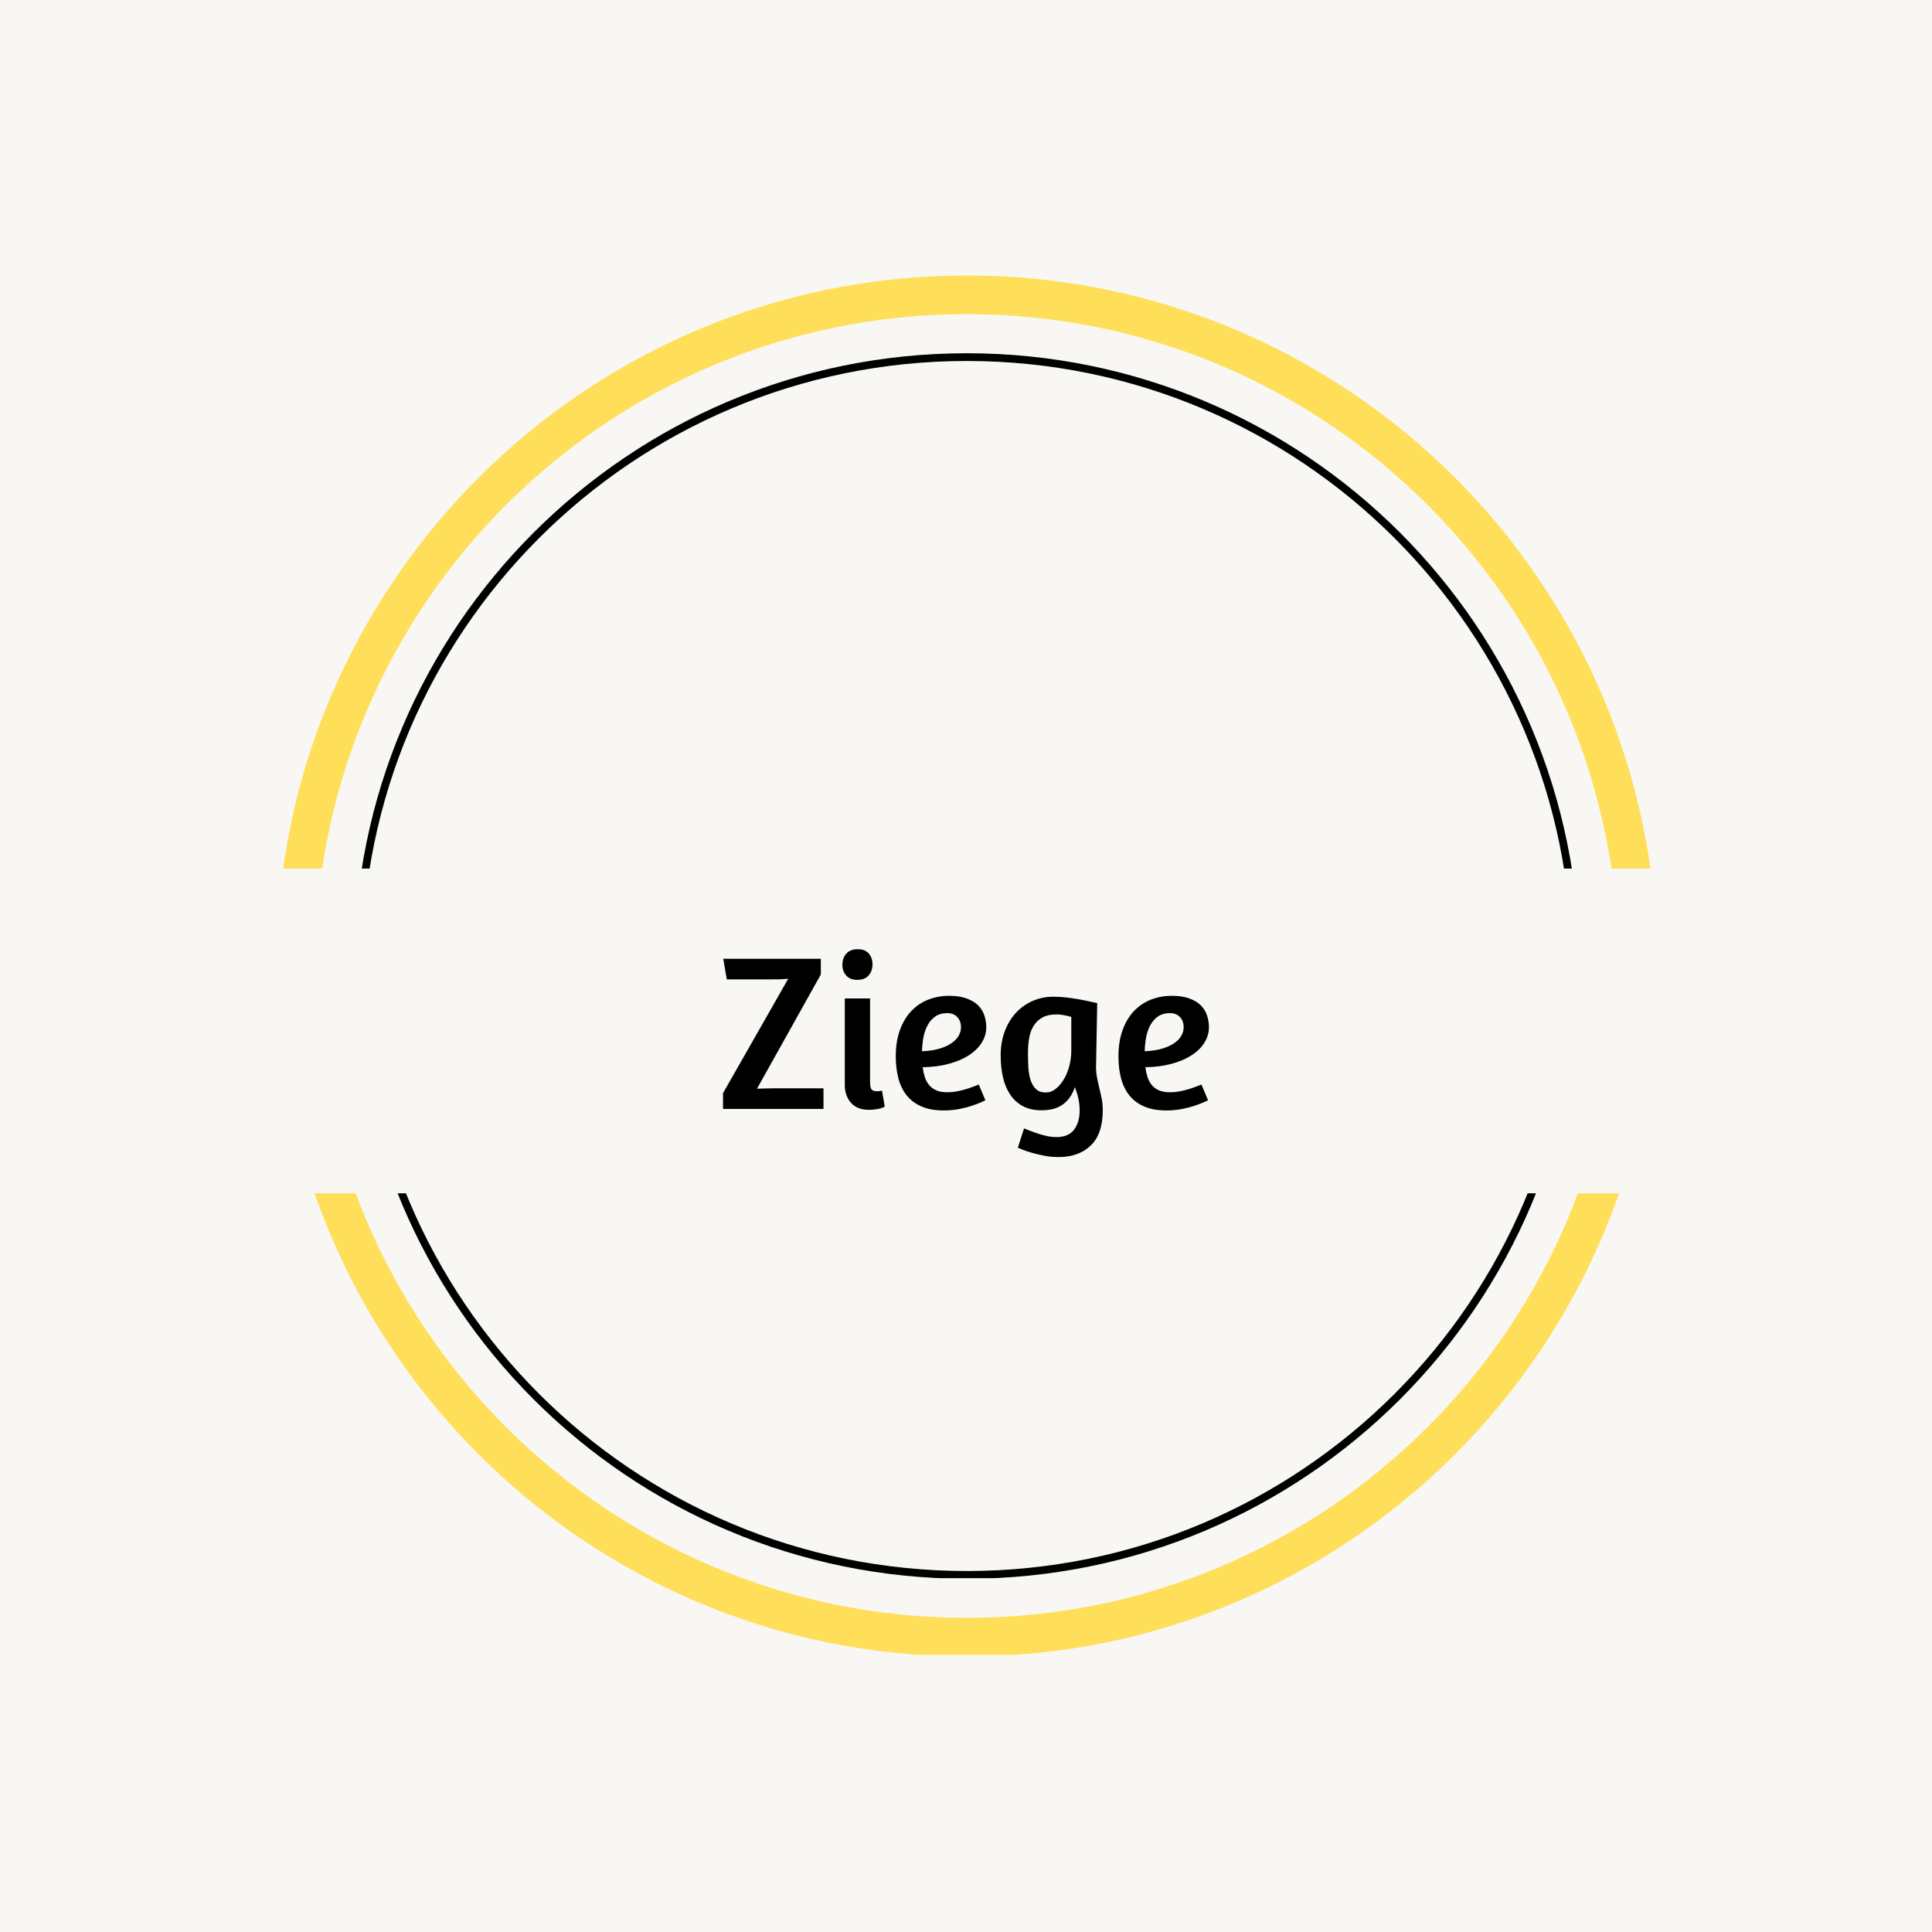 <svg version="1.0" preserveAspectRatio="xMidYMid meet" height="500" viewBox="0 0 375 375" zoomAndPan="magnify" width="500" xmlns:xlink="http://www.w3.org/1999/xlink" xmlns="http://www.w3.org/2000/svg"><defs><g></g><clipPath id="31d0e1aaf2"><path clip-rule="nonzero" d="M 68.723 68.566 L 306.594 68.566 L 306.594 306.434 L 68.723 306.434 Z M 68.723 68.566"></path></clipPath><clipPath id="3890bd7f10"><path clip-rule="nonzero" d="M 187.656 68.566 C 121.973 68.566 68.723 121.812 68.723 187.5 C 68.723 253.188 121.973 306.434 187.656 306.434 C 253.344 306.434 306.594 253.188 306.594 187.5 C 306.594 121.812 253.344 68.566 187.656 68.566 Z M 187.656 68.566"></path></clipPath><clipPath id="f85ebd1901"><path clip-rule="nonzero" d="M 68.723 68.566 L 306.473 68.566 L 306.473 306.316 L 68.723 306.316 Z M 68.723 68.566"></path></clipPath><clipPath id="c6ca42ae0a"><path clip-rule="nonzero" d="M 187.656 68.566 C 121.973 68.566 68.723 121.812 68.723 187.5 C 68.723 253.184 121.973 306.434 187.656 306.434 C 253.34 306.434 306.59 253.184 306.59 187.5 C 306.59 121.812 253.34 68.566 187.656 68.566 Z M 187.656 68.566"></path></clipPath><clipPath id="0009e72761"><path clip-rule="nonzero" d="M 53.629 53.473 L 321.379 53.473 L 321.379 321.223 L 53.629 321.223 Z M 53.629 53.473"></path></clipPath><clipPath id="d15e36d0a9"><path clip-rule="nonzero" d="M 187.656 53.473 C 113.637 53.473 53.629 113.477 53.629 187.5 C 53.629 261.52 113.637 321.527 187.656 321.527 C 261.676 321.527 321.684 261.52 321.684 187.5 C 321.684 113.477 261.676 53.473 187.656 53.473 Z M 187.656 53.473"></path></clipPath><clipPath id="68566e2121"><path clip-rule="nonzero" d="M 37.656 168.594 L 337.344 168.594 L 337.344 231.617 L 37.656 231.617 Z M 37.656 168.594"></path></clipPath></defs><rect fill-opacity="1" height="450" y="-37.5" fill="#ffffff" width="450" x="-37.5"></rect><rect fill-opacity="1" height="450" y="-37.5" fill="#f8f7f4" width="450" x="-37.5"></rect><g clip-path="url(#31d0e1aaf2)"><g clip-path="url(#3890bd7f10)"><path fill-rule="nonzero" fill-opacity="1" d="M 68.723 68.566 L 306.594 68.566 L 306.594 306.434 L 68.723 306.434 Z M 68.723 68.566" fill="#f8f7f4"></path></g></g><g clip-path="url(#f85ebd1901)"><g clip-path="url(#c6ca42ae0a)"><path stroke-miterlimit="4" stroke-opacity="1" stroke-width="4" stroke="#000000" d="M 158.578 0.002 C 71 0.002 -0 70.997 -0 158.58 C -0 246.158 71 317.158 158.578 317.158 C 246.156 317.158 317.156 246.158 317.156 158.58 C 317.156 70.997 246.156 0.002 158.578 0.002 Z M 158.578 0.002" stroke-linejoin="miter" fill="none" transform="matrix(0.75, 0, 0, 0.75, 68.723, 68.565)" stroke-linecap="butt"></path></g></g><g clip-path="url(#0009e72761)"><g clip-path="url(#d15e36d0a9)"><path stroke-miterlimit="4" stroke-opacity="1" stroke-width="20" stroke="#ffde59" d="M 178.703 0.002 C 80.011 0.002 0 80.007 0 178.705 C 0 277.398 80.011 357.408 178.703 357.408 C 277.396 357.408 357.407 277.398 357.407 178.705 C 357.407 80.007 277.396 0.002 178.703 0.002 Z M 178.703 0.002" stroke-linejoin="miter" fill="none" transform="matrix(0.75, 0, 0, 0.75, 53.629, 53.471)" stroke-linecap="butt"></path></g></g><g clip-path="url(#68566e2121)"><path fill-rule="nonzero" fill-opacity="1" d="M 37.656 168.594 L 337.27 168.594 L 337.27 231.617 L 37.656 231.617 Z M 37.656 168.594" fill="#f8f7f4"></path></g><g fill-opacity="1" fill="#000000"><g transform="translate(138.619, 215.241)"><g><path d="M 1.719 0 L 1.719 -3.062 L 14.375 -25.266 C 13.801 -25.211 13.211 -25.176 12.609 -25.156 C 12.004 -25.145 11.359 -25.141 10.672 -25.141 L 2.453 -25.141 L 1.766 -29.141 L 20.703 -29.141 L 20.703 -26.094 L 8.312 -3.922 C 8.801 -3.941 9.301 -3.957 9.812 -3.969 C 10.332 -3.988 10.895 -4 11.5 -4 L 21.219 -4 L 21.219 0 Z M 1.719 0"></path></g></g></g><g fill-opacity="1" fill="#000000"><g transform="translate(161.35, 215.241)"><g><path d="M 7.312 0.172 C 5.789 0.172 4.629 -0.281 3.828 -1.188 C 3.023 -2.094 2.625 -3.258 2.625 -4.688 L 2.625 -21.438 L 7.531 -21.438 L 7.531 -5.125 C 7.531 -4.457 7.629 -4.008 7.828 -3.781 C 8.035 -3.551 8.336 -3.438 8.734 -3.438 C 8.848 -3.438 8.969 -3.438 9.094 -3.438 C 9.227 -3.438 9.352 -3.453 9.469 -3.484 C 9.582 -3.484 9.711 -3.5 9.859 -3.531 L 10.375 -0.438 C 10.176 -0.32 9.914 -0.219 9.594 -0.125 C 9.344 -0.039 9.02 0.023 8.625 0.078 C 8.238 0.141 7.801 0.172 7.312 0.172 Z M 5.172 -31 C 6.086 -31 6.785 -30.723 7.266 -30.172 C 7.754 -29.629 8 -28.926 8 -28.062 C 8 -27.207 7.75 -26.488 7.25 -25.906 C 6.75 -25.332 6.008 -25.047 5.031 -25.047 C 4.113 -25.047 3.406 -25.328 2.906 -25.891 C 2.406 -26.453 2.156 -27.133 2.156 -27.938 C 2.156 -28.82 2.406 -29.551 2.906 -30.125 C 3.406 -30.707 4.16 -31 5.172 -31 Z M 5.172 -31"></path></g></g></g><g fill-opacity="1" fill="#000000"><g transform="translate(172.37, 215.241)"><g><path d="M 1.5 -10.203 C 1.5 -12.129 1.766 -13.82 2.297 -15.281 C 2.828 -16.75 3.555 -17.977 4.484 -18.969 C 5.422 -19.957 6.52 -20.703 7.781 -21.203 C 9.051 -21.703 10.414 -21.953 11.875 -21.953 C 13.164 -21.953 14.266 -21.789 15.172 -21.469 C 16.078 -21.156 16.816 -20.727 17.391 -20.188 C 17.961 -19.645 18.383 -19 18.656 -18.25 C 18.926 -17.5 19.062 -16.695 19.062 -15.844 C 19.062 -14.812 18.773 -13.828 18.203 -12.891 C 17.629 -11.961 16.805 -11.145 15.734 -10.438 C 14.66 -9.738 13.363 -9.18 11.844 -8.766 C 10.32 -8.348 8.613 -8.125 6.719 -8.094 C 6.801 -7.438 6.938 -6.812 7.125 -6.219 C 7.312 -5.633 7.582 -5.117 7.938 -4.672 C 8.301 -4.223 8.77 -3.867 9.344 -3.609 C 9.914 -3.359 10.633 -3.234 11.5 -3.234 C 12.125 -3.234 12.797 -3.301 13.516 -3.438 C 14.234 -3.582 14.895 -3.754 15.5 -3.953 C 16.219 -4.191 16.922 -4.453 17.609 -4.734 L 18.891 -1.672 C 18.148 -1.305 17.348 -0.977 16.484 -0.688 C 15.742 -0.426 14.883 -0.195 13.906 0 C 12.926 0.195 11.895 0.297 10.812 0.297 C 9.145 0.297 7.723 0.047 6.547 -0.453 C 5.367 -0.953 4.406 -1.66 3.656 -2.578 C 2.914 -3.492 2.367 -4.598 2.016 -5.891 C 1.672 -7.18 1.5 -8.617 1.5 -10.203 Z M 11.5 -18.594 C 10.551 -18.594 9.766 -18.367 9.141 -17.922 C 8.523 -17.484 8.031 -16.91 7.656 -16.203 C 7.289 -15.504 7.023 -14.719 6.859 -13.844 C 6.703 -12.969 6.613 -12.082 6.594 -11.188 C 7.969 -11.25 9.133 -11.43 10.094 -11.734 C 11.051 -12.035 11.832 -12.406 12.438 -12.844 C 13.039 -13.289 13.477 -13.77 13.75 -14.281 C 14.02 -14.801 14.156 -15.32 14.156 -15.844 C 14.156 -16.676 13.91 -17.344 13.422 -17.844 C 12.941 -18.344 12.301 -18.594 11.5 -18.594 Z M 11.5 -18.594"></path></g></g></g><g fill-opacity="1" fill="#000000"><g transform="translate(192.733, 215.241)"><g><path d="M 6.031 3.781 C 6.457 3.957 6.914 4.141 7.406 4.328 C 7.895 4.516 8.41 4.691 8.953 4.859 C 9.492 5.035 10.047 5.18 10.609 5.297 C 11.172 5.41 11.723 5.469 12.266 5.469 C 13.867 5.469 15.031 4.984 15.75 4.016 C 16.469 3.055 16.828 1.816 16.828 0.297 C 16.828 -1.191 16.516 -2.695 15.891 -4.219 C 15.398 -2.75 14.629 -1.633 13.578 -0.875 C 12.535 -0.113 11.148 0.266 9.422 0.266 C 8.078 0.266 6.91 0.016 5.922 -0.484 C 4.93 -0.992 4.102 -1.711 3.438 -2.641 C 2.781 -3.578 2.289 -4.703 1.969 -6.016 C 1.656 -7.336 1.5 -8.805 1.5 -10.422 C 1.5 -12.055 1.75 -13.566 2.25 -14.953 C 2.758 -16.348 3.461 -17.547 4.359 -18.547 C 5.266 -19.555 6.348 -20.348 7.609 -20.922 C 8.879 -21.492 10.273 -21.781 11.797 -21.781 C 12.484 -21.781 13.223 -21.738 14.016 -21.656 C 14.805 -21.57 15.582 -21.461 16.344 -21.328 C 17.102 -21.203 17.816 -21.066 18.484 -20.922 C 19.16 -20.773 19.742 -20.645 20.234 -20.531 L 20.016 -8.703 C 19.984 -7.836 20.031 -7.047 20.156 -6.328 C 20.289 -5.609 20.441 -4.895 20.609 -4.188 C 20.785 -3.488 20.945 -2.781 21.094 -2.062 C 21.238 -1.344 21.312 -0.555 21.312 0.297 C 21.312 3.336 20.535 5.602 18.984 7.094 C 17.43 8.594 15.336 9.344 12.703 9.344 C 11.836 9.344 10.973 9.266 10.109 9.109 C 9.254 8.953 8.457 8.77 7.719 8.562 C 6.988 8.363 6.363 8.16 5.844 7.953 C 5.332 7.754 4.992 7.613 4.828 7.531 Z M 10.25 -3.188 C 10.938 -3.188 11.57 -3.414 12.156 -3.875 C 12.75 -4.332 13.273 -4.941 13.734 -5.703 C 14.191 -6.461 14.551 -7.328 14.812 -8.297 C 15.07 -9.273 15.203 -10.285 15.203 -11.328 L 15.203 -17.859 C 14.91 -17.953 14.477 -18.055 13.906 -18.172 C 13.332 -18.285 12.816 -18.344 12.359 -18.344 C 11.266 -18.344 10.363 -18.156 9.656 -17.781 C 8.957 -17.406 8.391 -16.883 7.953 -16.219 C 7.523 -15.562 7.223 -14.773 7.047 -13.859 C 6.879 -12.941 6.797 -11.938 6.797 -10.844 C 6.797 -9.844 6.82 -8.883 6.875 -7.969 C 6.938 -7.051 7.086 -6.234 7.328 -5.516 C 7.578 -4.797 7.93 -4.227 8.391 -3.812 C 8.848 -3.395 9.469 -3.188 10.25 -3.188 Z M 10.25 -3.188"></path></g></g></g><g fill-opacity="1" fill="#000000"><g transform="translate(215.592, 215.241)"><g><path d="M 1.5 -10.203 C 1.5 -12.129 1.766 -13.82 2.297 -15.281 C 2.828 -16.75 3.555 -17.977 4.484 -18.969 C 5.422 -19.957 6.52 -20.703 7.781 -21.203 C 9.051 -21.703 10.414 -21.953 11.875 -21.953 C 13.164 -21.953 14.266 -21.789 15.172 -21.469 C 16.078 -21.156 16.816 -20.727 17.391 -20.188 C 17.961 -19.645 18.383 -19 18.656 -18.25 C 18.926 -17.5 19.062 -16.695 19.062 -15.844 C 19.062 -14.812 18.773 -13.828 18.203 -12.891 C 17.629 -11.961 16.805 -11.145 15.734 -10.438 C 14.66 -9.738 13.363 -9.18 11.844 -8.766 C 10.32 -8.348 8.613 -8.125 6.719 -8.094 C 6.801 -7.438 6.938 -6.812 7.125 -6.219 C 7.312 -5.633 7.582 -5.117 7.938 -4.672 C 8.301 -4.223 8.77 -3.867 9.344 -3.609 C 9.914 -3.359 10.633 -3.234 11.5 -3.234 C 12.125 -3.234 12.797 -3.301 13.516 -3.438 C 14.234 -3.582 14.895 -3.754 15.5 -3.953 C 16.219 -4.191 16.922 -4.453 17.609 -4.734 L 18.891 -1.672 C 18.148 -1.305 17.348 -0.977 16.484 -0.688 C 15.742 -0.426 14.883 -0.195 13.906 0 C 12.926 0.195 11.895 0.297 10.812 0.297 C 9.145 0.297 7.723 0.047 6.547 -0.453 C 5.367 -0.953 4.406 -1.66 3.656 -2.578 C 2.914 -3.492 2.367 -4.598 2.016 -5.891 C 1.672 -7.18 1.5 -8.617 1.5 -10.203 Z M 11.5 -18.594 C 10.551 -18.594 9.766 -18.367 9.141 -17.922 C 8.523 -17.484 8.031 -16.91 7.656 -16.203 C 7.289 -15.504 7.023 -14.719 6.859 -13.844 C 6.703 -12.969 6.613 -12.082 6.594 -11.188 C 7.969 -11.25 9.133 -11.43 10.094 -11.734 C 11.051 -12.035 11.832 -12.406 12.438 -12.844 C 13.039 -13.289 13.477 -13.77 13.75 -14.281 C 14.02 -14.801 14.156 -15.32 14.156 -15.844 C 14.156 -16.676 13.91 -17.344 13.422 -17.844 C 12.941 -18.344 12.301 -18.594 11.5 -18.594 Z M 11.5 -18.594"></path></g></g></g></svg>